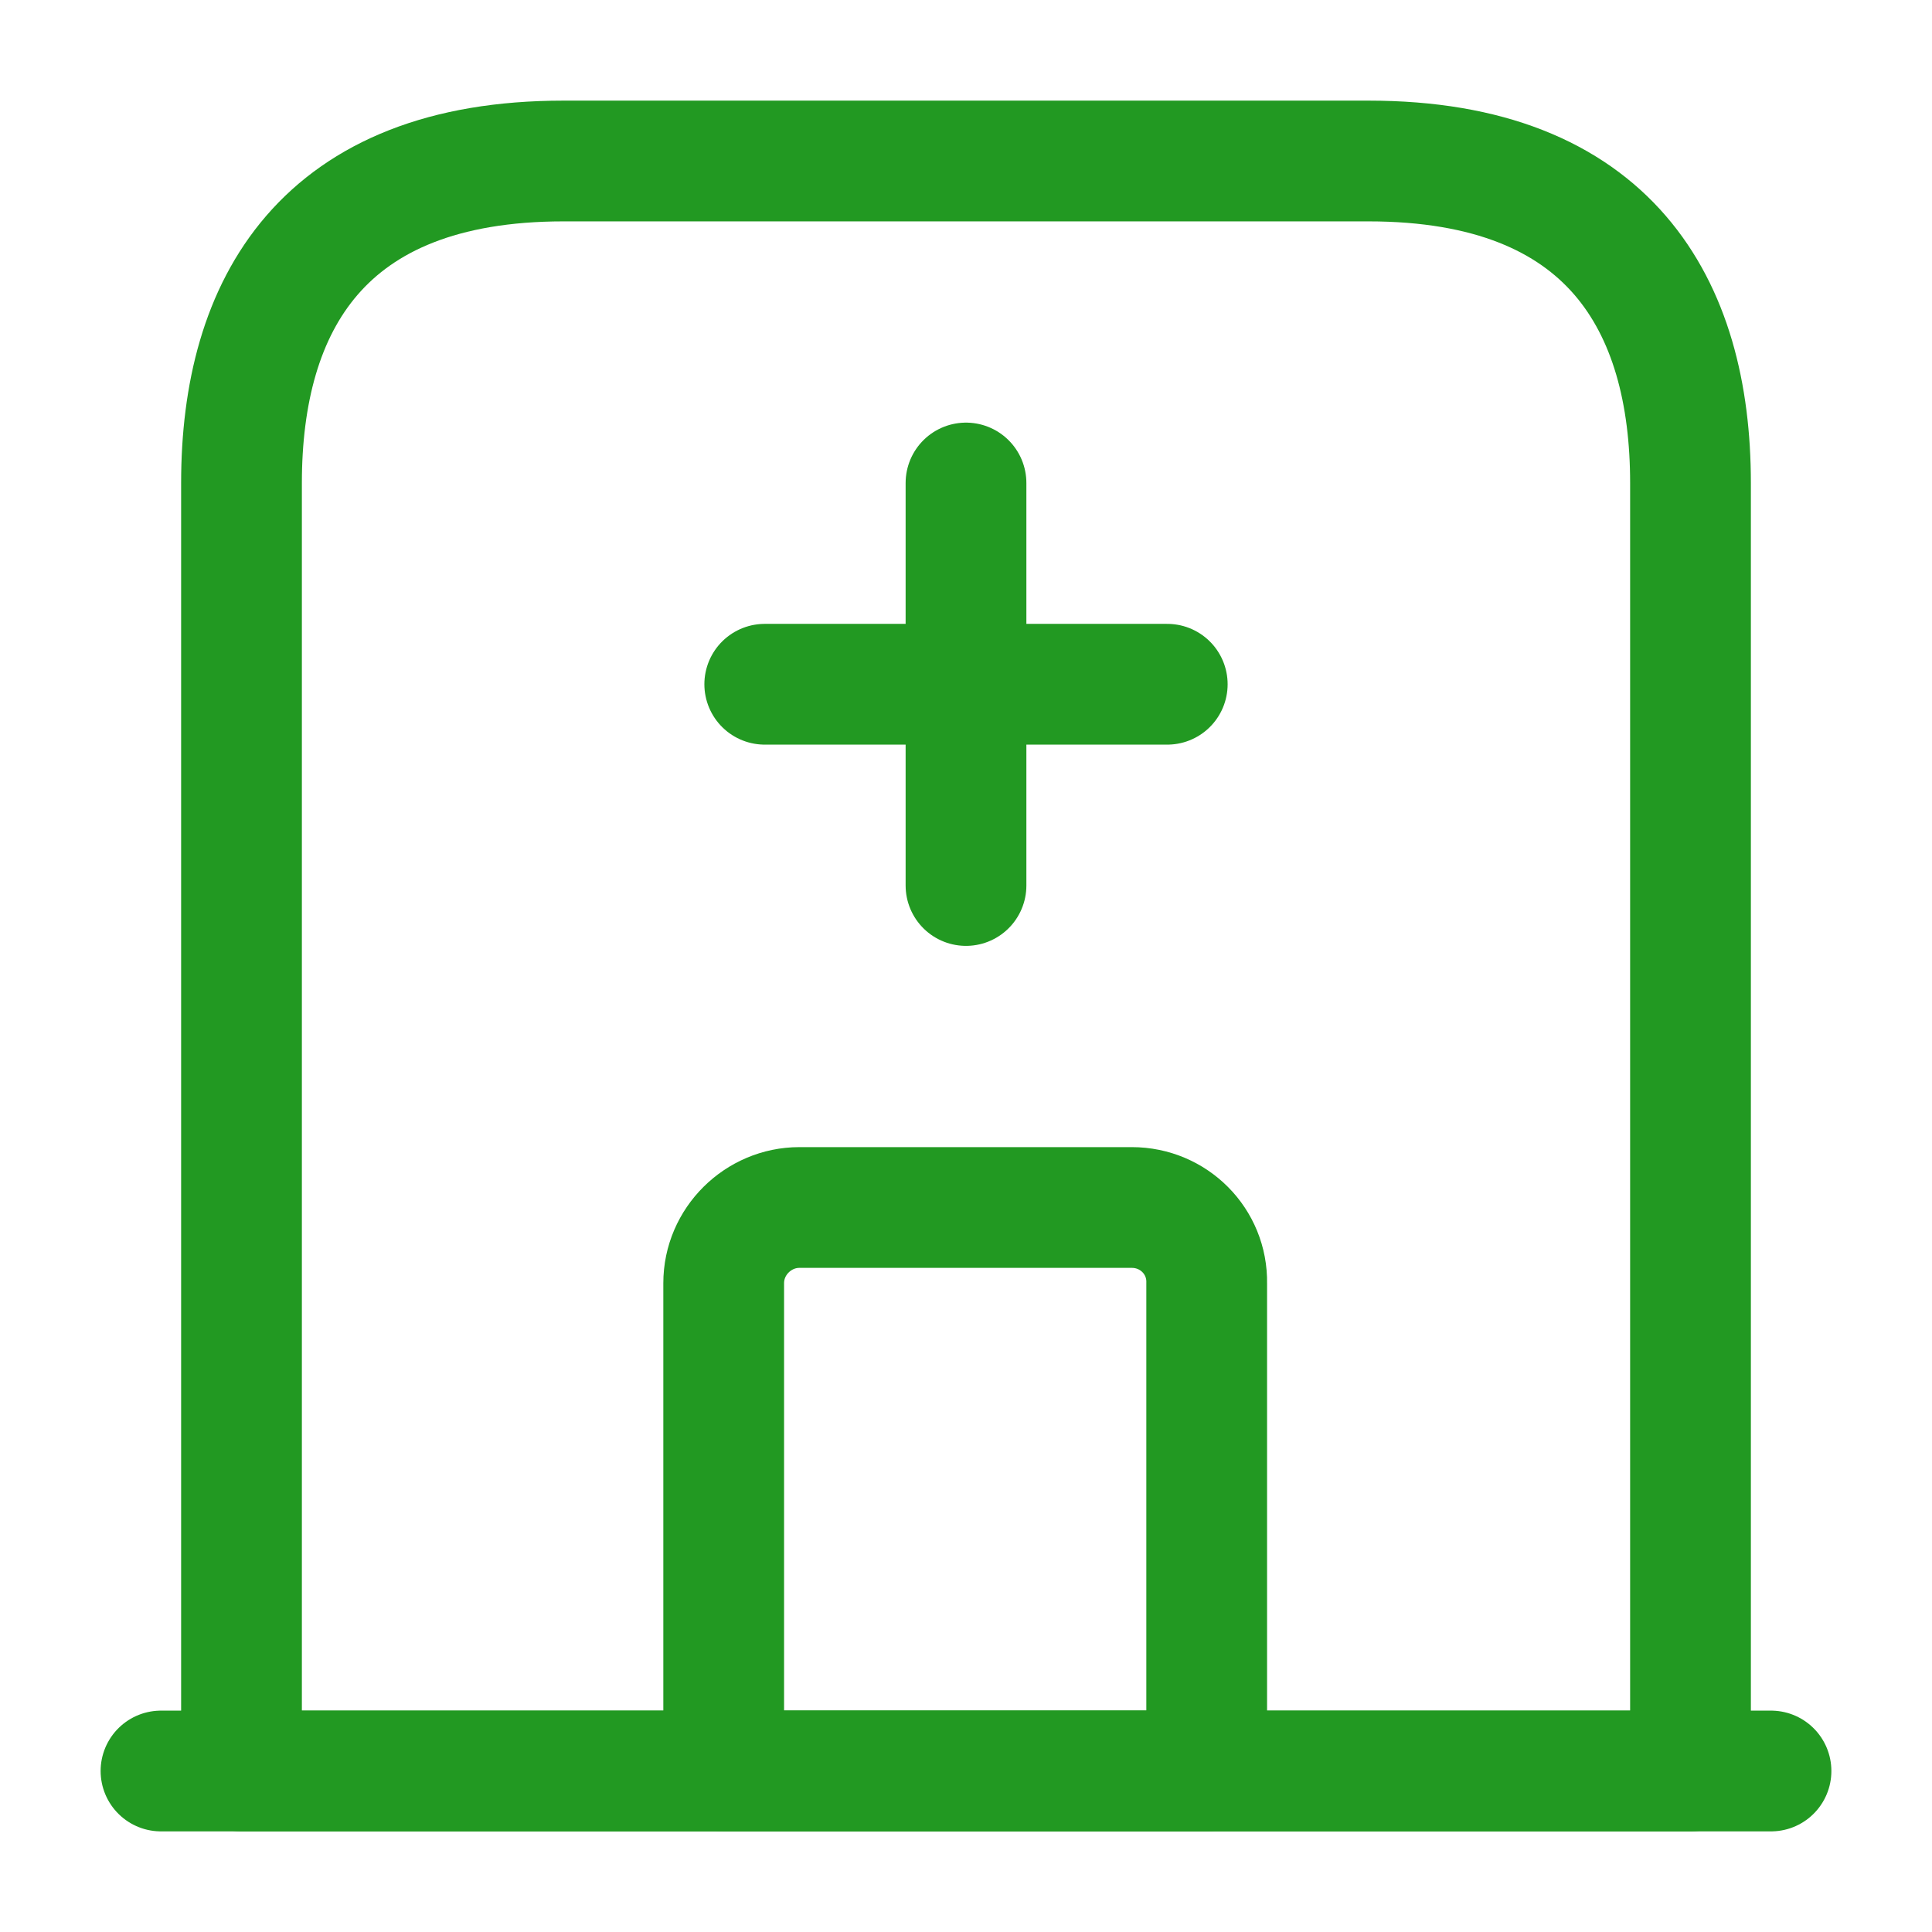 <!DOCTYPE svg PUBLIC "-//W3C//DTD SVG 1.1//EN" "http://www.w3.org/Graphics/SVG/1.1/DTD/svg11.dtd">
<!-- Uploaded to: SVG Repo, www.svgrepo.com, Transformed by: SVG Repo Mixer Tools -->
<svg width="64px" height="64px" viewBox="0 0 24 24" fill="none" xmlns="http://www.w3.org/2000/svg" stroke="#ff3e3e">
<g id="SVGRepo_bgCarrier" stroke-width="0"/>
<g id="SVGRepo_tracerCarrier" stroke-linecap="round" stroke-linejoin="round"/>
<g id="SVGRepo_iconCarrier"> <path d="M2 22H22" stroke="#292D3" stroke-width="1.5" stroke-miterlimit="10" stroke-linecap="round" stroke-linejoin="round"/> <path d="M17 2H7C4 2 3 3.79 3 6V22H21V6C21 3.79 20 2 17 2Z" stroke="#292D3" stroke-width="1.5" stroke-miterlimit="10" stroke-linecap="round" stroke-linejoin="round"/> <path d="M14.06 15H9.93C9.42 15 8.99 15.42 8.99 15.94V22H14.99V15.94C15 15.42 14.58 15 14.06 15Z" stroke="#292D3" stroke-width="1.5" stroke-miterlimit="10" stroke-linecap="round" stroke-linejoin="round"/> <path d="M12 6V11" stroke="#292D3" stroke-width="1.5" stroke-miterlimit="10" stroke-linecap="round" stroke-linejoin="round"/> <path d="M9.5 8.5H14.5" stroke="#292D3" stroke-width="1.5" stroke-miterlimit="10" stroke-linecap="round" stroke-linejoin="round"/> </g>
</svg>